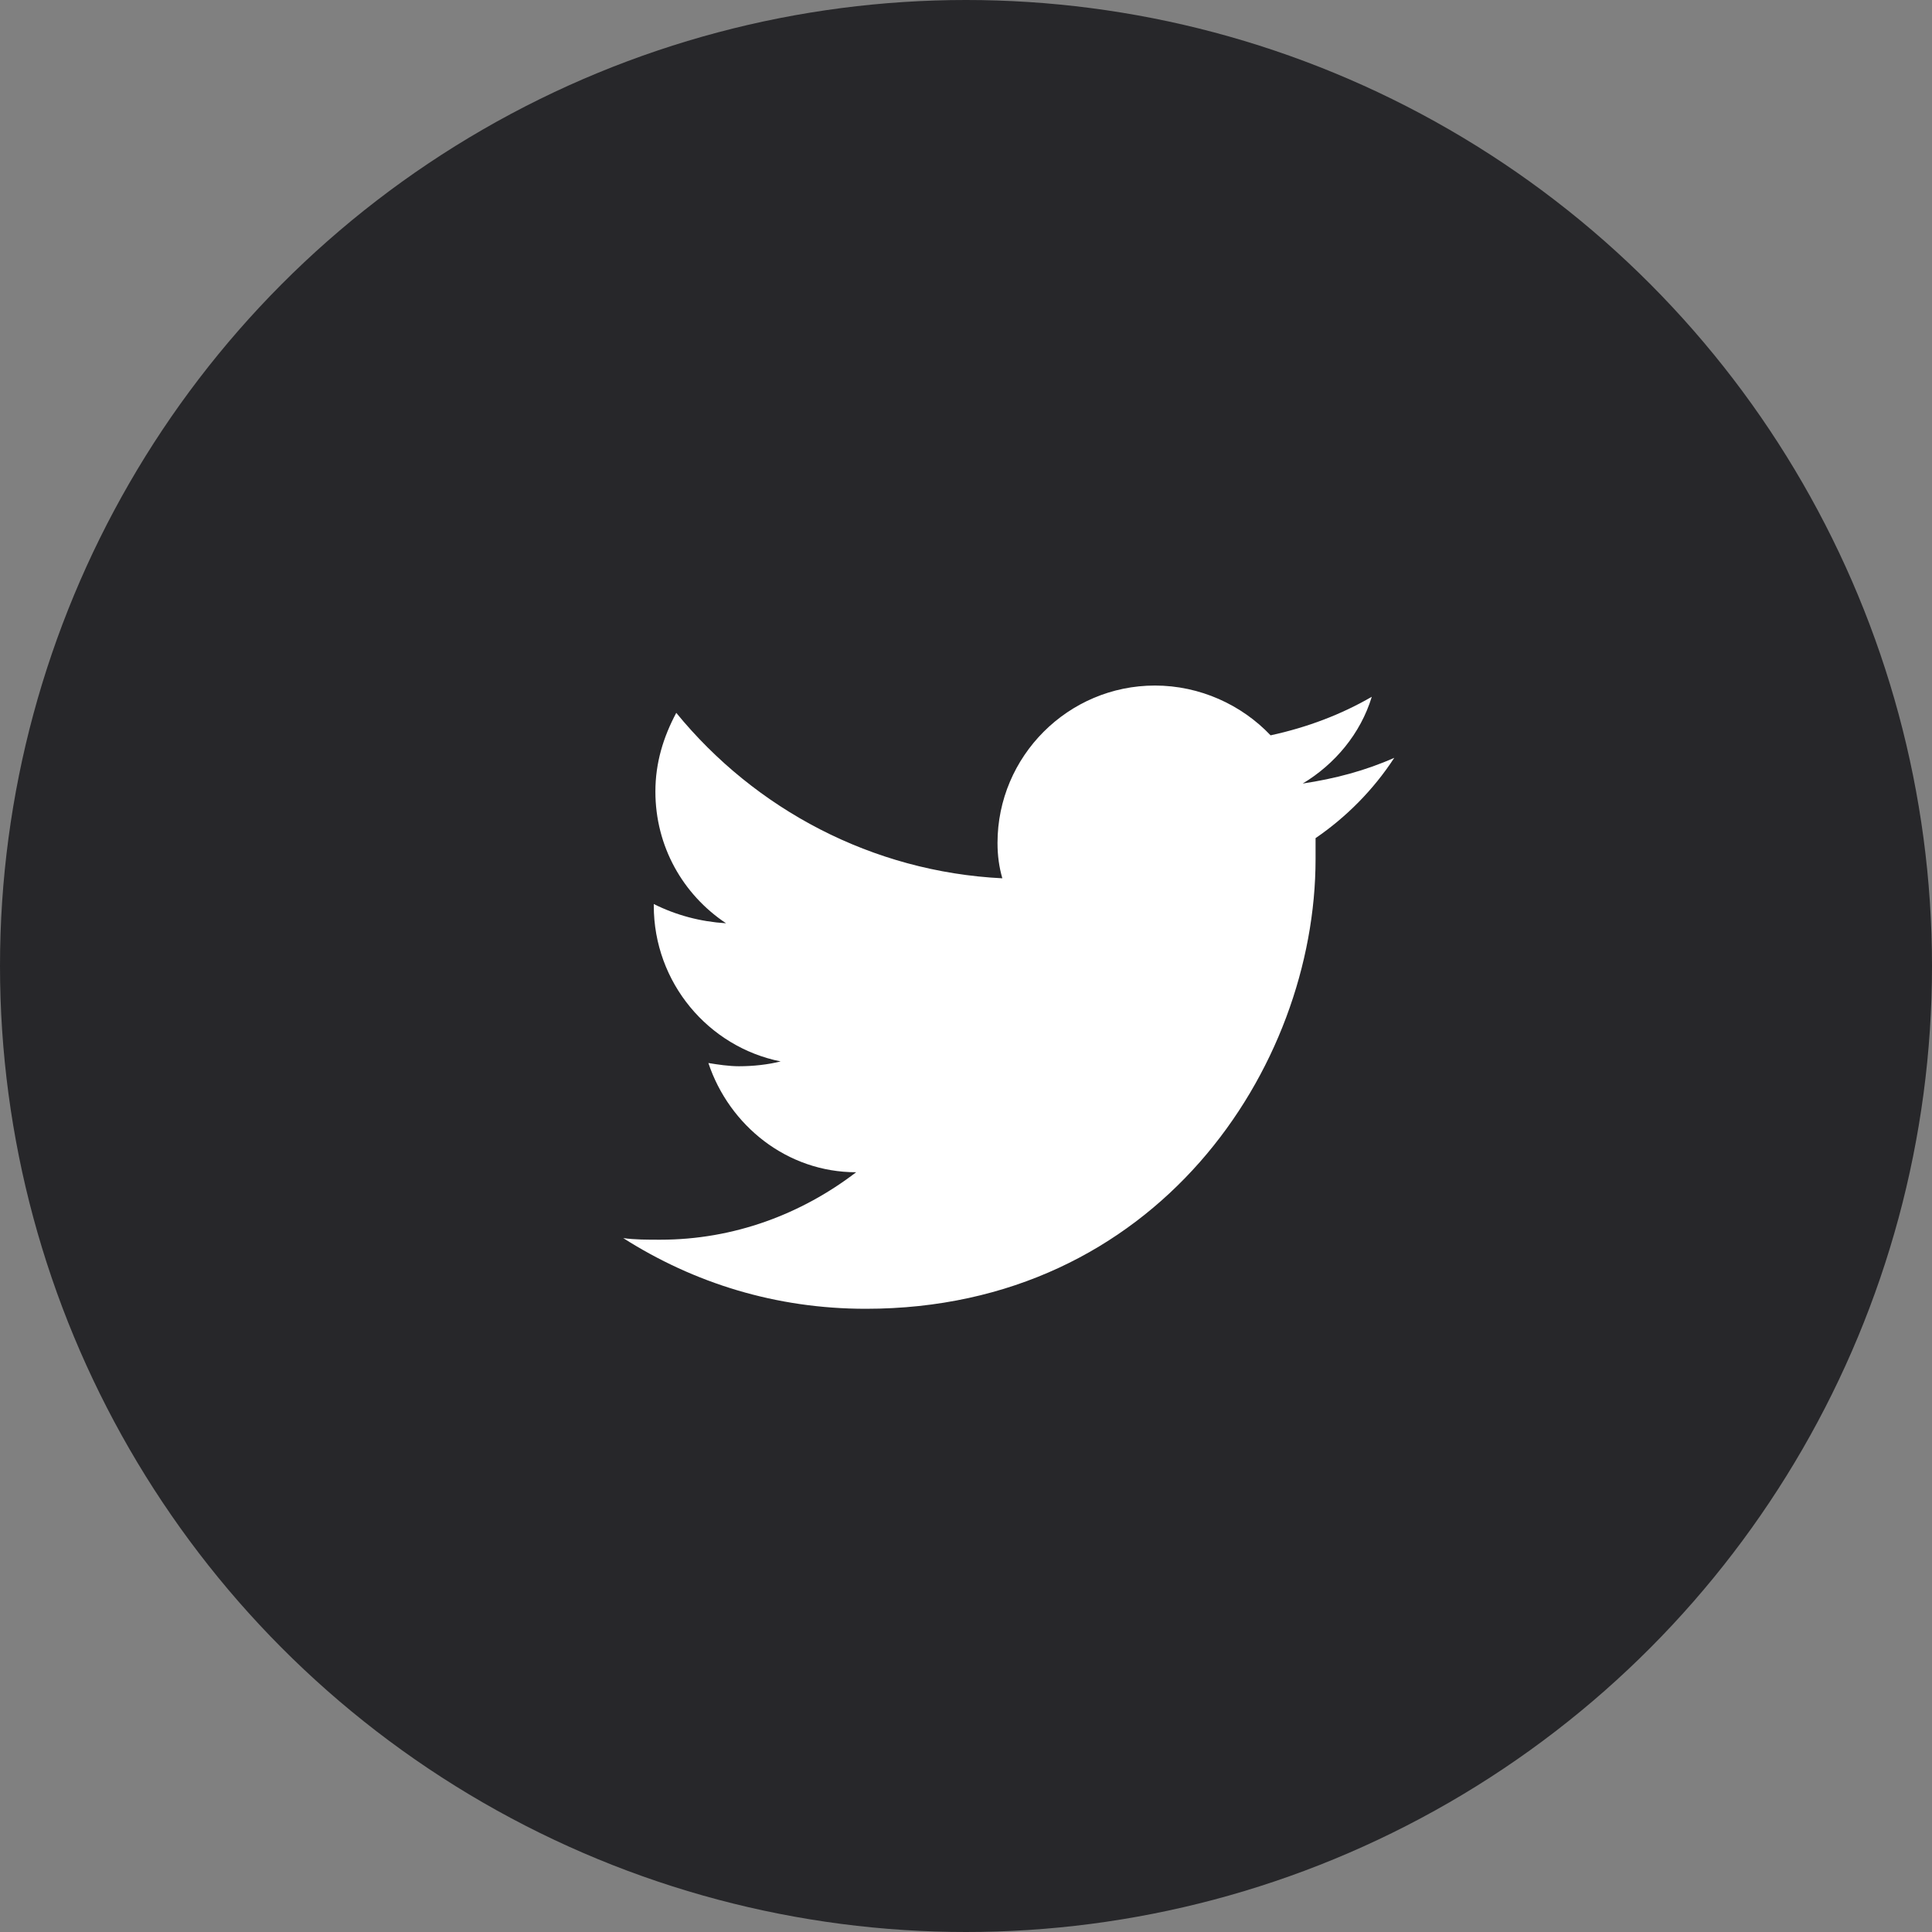 <svg width="61" height="61" viewBox="0 0 61 61" fill="none" xmlns="http://www.w3.org/2000/svg">
<rect x="0" y="0" width="61" height="61" fill="#808080" stroke="none"/>
<circle cx="30.5" cy="30.5" r="30.5" fill="#27272A"/>
<path d="M44.022 23.927C43.109 24.333 42.145 24.587 41.131 24.739C42.145 24.13 42.957 23.167 43.312 22C42.348 22.558 41.283 22.964 40.117 23.217C39.204 22.254 37.885 21.645 36.465 21.645C33.727 21.645 31.495 23.877 31.495 26.615C31.495 27.021 31.546 27.376 31.647 27.731C27.539 27.528 23.837 25.55 21.352 22.507C20.946 23.268 20.693 24.08 20.693 24.992C20.693 26.717 21.555 28.238 22.924 29.151C22.113 29.1 21.352 28.898 20.642 28.543V28.593C20.642 31.027 22.366 33.056 24.648 33.513C24.243 33.614 23.786 33.665 23.33 33.665C23.026 33.665 22.671 33.614 22.366 33.563C23.026 35.541 24.851 37.012 27.032 37.012C25.308 38.331 23.178 39.142 20.845 39.142C20.439 39.142 20.033 39.142 19.678 39.091C21.91 40.511 24.496 41.323 27.336 41.323C36.516 41.323 41.537 33.715 41.537 27.122C41.537 26.92 41.537 26.666 41.537 26.463C42.5 25.804 43.362 24.942 44.022 23.927Z" fill="white"/>
</svg>
